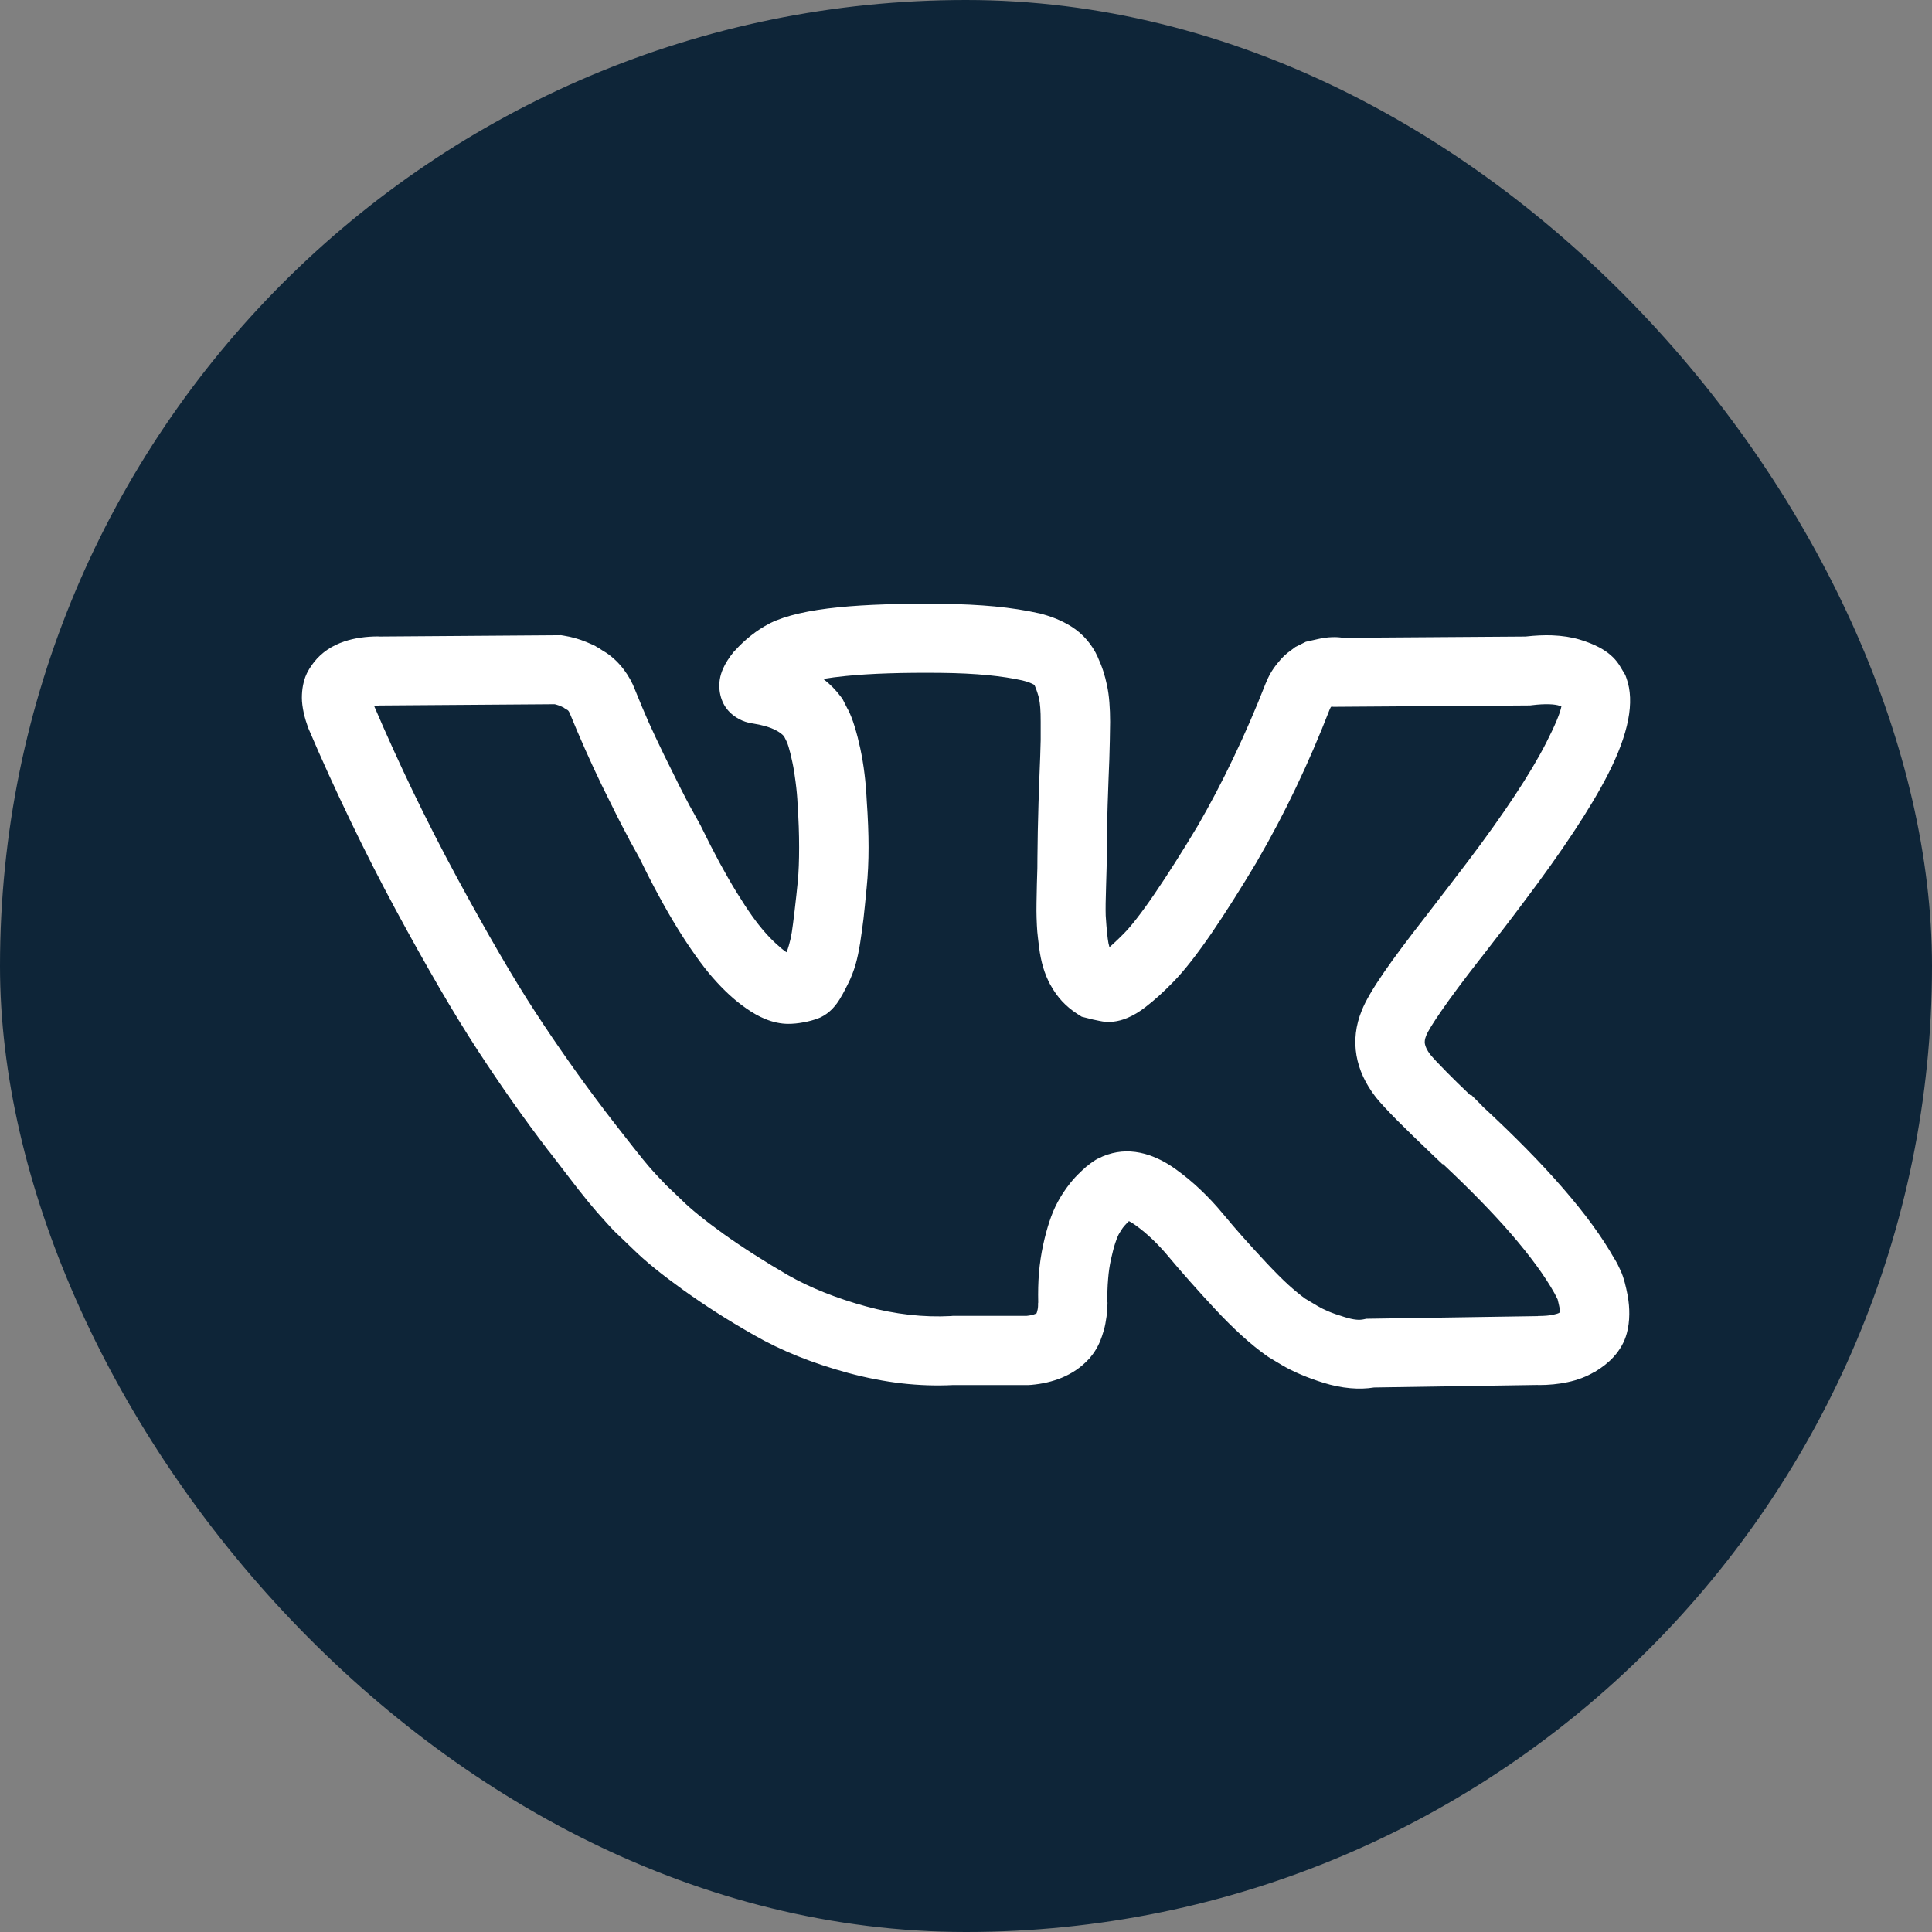 <svg width="32" height="32" viewBox="0 0 32 32" fill="none" xmlns="http://www.w3.org/2000/svg">
<rect x="0" y="0" width="32" height="32" fill="#808080" stroke="none"/>
<rect width="32" height="32" rx="16" fill="#0E2538"/>
<path d="M25.798 21.52C25.795 21.512 25.786 21.495 25.773 21.47C25.765 21.456 25.76 21.446 25.757 21.44L25.748 21.422C25.586 21.132 25.345 20.803 25.026 20.434C24.722 20.084 24.348 19.7 23.903 19.283H23.892L23.725 19.124C23.492 18.902 23.298 18.713 23.144 18.559C22.984 18.397 22.867 18.271 22.794 18.181L22.787 18.172C22.616 17.952 22.51 17.723 22.468 17.483C22.425 17.233 22.454 16.983 22.556 16.735C22.616 16.582 22.74 16.37 22.926 16.1C23.093 15.858 23.322 15.552 23.613 15.18C23.731 15.027 23.863 14.855 24.009 14.665C24.165 14.462 24.266 14.329 24.313 14.267C24.916 13.468 25.347 12.816 25.606 12.31C25.757 12.014 25.842 11.81 25.862 11.698L25.835 11.69C25.788 11.675 25.732 11.667 25.669 11.665C25.583 11.661 25.485 11.667 25.376 11.68L25.343 11.684C24.254 11.692 23.165 11.699 22.077 11.707L22.066 11.703L22.045 11.708L22.04 11.717C22.035 11.726 22.03 11.735 22.027 11.742C21.85 12.197 21.663 12.631 21.466 13.043C21.27 13.455 21.057 13.859 20.827 14.255L20.823 14.264C20.685 14.494 20.555 14.707 20.431 14.902C20.299 15.11 20.178 15.295 20.067 15.457C19.951 15.626 19.841 15.777 19.737 15.911C19.628 16.05 19.529 16.166 19.439 16.258C19.35 16.349 19.27 16.427 19.198 16.492C19.118 16.564 19.04 16.629 18.964 16.687C18.866 16.762 18.77 16.819 18.675 16.859C18.516 16.926 18.361 16.943 18.21 16.909C18.091 16.883 18.157 16.899 18.108 16.888L17.917 16.84L17.838 16.79C17.746 16.73 17.663 16.661 17.589 16.581C17.519 16.505 17.456 16.417 17.402 16.319L17.401 16.319C17.351 16.228 17.309 16.127 17.276 16.016C17.248 15.919 17.226 15.812 17.211 15.694C17.195 15.567 17.185 15.48 17.181 15.434C17.176 15.373 17.172 15.295 17.169 15.199C17.167 15.133 17.166 15.052 17.168 14.953C17.169 14.854 17.171 14.752 17.174 14.646C17.178 14.53 17.181 14.441 17.182 14.376C17.183 14.361 17.183 14.301 17.183 14.209C17.183 14.148 17.185 14.003 17.189 13.771C17.192 13.61 17.196 13.452 17.201 13.299L17.216 12.865C17.221 12.724 17.225 12.611 17.229 12.532C17.233 12.43 17.235 12.338 17.237 12.256C17.237 12.241 17.237 12.141 17.237 11.959C17.237 11.863 17.235 11.784 17.23 11.722C17.225 11.662 17.219 11.615 17.212 11.583C17.205 11.547 17.195 11.509 17.181 11.469C17.168 11.427 17.153 11.389 17.138 11.355L17.137 11.355C17.134 11.348 17.131 11.344 17.131 11.343C17.112 11.332 17.088 11.32 17.06 11.309C17.026 11.295 16.984 11.282 16.934 11.27C16.768 11.233 16.579 11.204 16.366 11.183C16.135 11.161 15.88 11.148 15.601 11.145C14.952 11.138 14.42 11.155 14.005 11.197C13.865 11.211 13.742 11.227 13.636 11.245C13.75 11.332 13.848 11.432 13.931 11.545L13.956 11.579L14.039 11.743L14.04 11.742C14.081 11.819 14.121 11.919 14.158 12.042C14.191 12.15 14.221 12.267 14.248 12.392C14.278 12.533 14.302 12.675 14.319 12.818C14.335 12.947 14.348 13.096 14.356 13.263C14.376 13.548 14.386 13.805 14.386 14.034C14.386 14.264 14.376 14.489 14.354 14.707C14.332 14.936 14.315 15.107 14.302 15.219C14.286 15.348 14.268 15.48 14.247 15.617C14.225 15.755 14.2 15.873 14.172 15.971C14.14 16.083 14.098 16.191 14.046 16.294C14.008 16.371 13.977 16.429 13.956 16.468C13.921 16.532 13.889 16.582 13.862 16.619C13.833 16.657 13.806 16.689 13.781 16.715C13.725 16.77 13.667 16.813 13.606 16.843L13.582 16.855L13.554 16.866C13.479 16.895 13.397 16.917 13.309 16.933C13.22 16.95 13.136 16.958 13.056 16.958C12.933 16.958 12.804 16.931 12.67 16.876C12.571 16.835 12.467 16.777 12.359 16.701C12.261 16.633 12.166 16.556 12.075 16.472C11.989 16.393 11.899 16.3 11.805 16.193C11.719 16.095 11.624 15.973 11.521 15.828C11.417 15.682 11.317 15.531 11.22 15.373C11.116 15.204 11.011 15.022 10.906 14.827C10.805 14.641 10.701 14.438 10.595 14.219L10.425 13.912L10.423 13.905C10.357 13.782 10.29 13.654 10.223 13.522C10.147 13.37 10.061 13.197 9.966 13.003C9.882 12.83 9.791 12.634 9.694 12.416C9.599 12.202 9.518 12.012 9.451 11.847L9.447 11.838C9.436 11.809 9.426 11.788 9.417 11.777C9.414 11.772 9.41 11.768 9.405 11.764L9.348 11.729L9.331 11.716L9.329 11.717C9.306 11.705 9.289 11.697 9.277 11.691C9.262 11.685 9.242 11.679 9.218 11.672C9.208 11.669 9.198 11.666 9.188 11.664L6.272 11.685L6.27 11.687C6.243 11.687 6.218 11.688 6.195 11.689C6.406 12.181 6.62 12.652 6.837 13.103C7.062 13.57 7.303 14.043 7.562 14.523C7.816 14.993 8.052 15.414 8.269 15.787C8.488 16.164 8.688 16.49 8.868 16.765C9.045 17.037 9.231 17.311 9.427 17.589C9.617 17.859 9.806 18.117 9.994 18.364V18.366C10.138 18.554 10.299 18.761 10.477 18.987C10.61 19.155 10.699 19.266 10.746 19.319C10.791 19.37 10.844 19.43 10.906 19.496C10.94 19.533 10.978 19.573 11.02 19.615L11.019 19.616L11.283 19.868L11.292 19.877C11.365 19.95 11.457 20.031 11.569 20.122C11.691 20.221 11.829 20.326 11.985 20.438C12.136 20.546 12.305 20.66 12.493 20.78C12.687 20.904 12.874 21.018 13.054 21.122C13.232 21.223 13.429 21.318 13.646 21.405C13.869 21.494 14.102 21.572 14.348 21.639C14.585 21.704 14.824 21.75 15.063 21.777C15.297 21.803 15.527 21.81 15.751 21.798L15.782 21.795H17.004C17.063 21.789 17.11 21.779 17.144 21.764C17.154 21.76 17.162 21.756 17.169 21.752C17.173 21.742 17.176 21.733 17.178 21.724V21.721C17.185 21.699 17.189 21.679 17.191 21.663C17.193 21.648 17.194 21.62 17.194 21.578H17.196C17.192 21.398 17.196 21.235 17.208 21.09C17.222 20.926 17.245 20.769 17.278 20.619C17.308 20.479 17.343 20.351 17.381 20.236C17.421 20.113 17.468 20.002 17.521 19.905C17.566 19.822 17.617 19.743 17.672 19.667C17.731 19.587 17.79 19.516 17.851 19.456C17.907 19.4 17.956 19.355 17.996 19.32H17.999C18.07 19.26 18.133 19.216 18.187 19.189L18.188 19.19C18.211 19.178 18.236 19.167 18.261 19.155C18.295 19.141 18.323 19.13 18.345 19.122H18.35C18.546 19.057 18.75 19.054 18.963 19.112C19.133 19.159 19.305 19.244 19.478 19.369C19.619 19.471 19.754 19.582 19.88 19.702C20.01 19.825 20.133 19.956 20.248 20.095C20.366 20.237 20.475 20.365 20.575 20.477C20.68 20.596 20.812 20.74 20.969 20.909C21.111 21.061 21.236 21.186 21.342 21.283C21.442 21.373 21.533 21.448 21.617 21.509L21.82 21.63C21.872 21.661 21.931 21.691 21.998 21.719C22.068 21.749 22.156 21.78 22.262 21.812C22.343 21.838 22.411 21.853 22.466 21.858C22.51 21.862 22.549 21.86 22.582 21.853L22.631 21.843L25.472 21.799L25.478 21.797C25.579 21.797 25.661 21.79 25.726 21.776C25.774 21.766 25.808 21.755 25.827 21.744V21.742L25.84 21.733C25.84 21.715 25.837 21.695 25.833 21.673C25.823 21.62 25.812 21.575 25.803 21.539C25.799 21.525 25.799 21.523 25.799 21.521L25.798 21.52ZM26.793 20.942C26.803 20.961 26.819 20.994 26.84 21.041C26.867 21.097 26.89 21.166 26.912 21.247C26.928 21.307 26.944 21.379 26.96 21.462V21.466C26.979 21.57 26.987 21.671 26.986 21.768C26.985 21.882 26.971 21.987 26.945 22.083C26.907 22.226 26.833 22.357 26.725 22.476C26.642 22.567 26.537 22.65 26.411 22.725L26.41 22.723C26.277 22.802 26.128 22.859 25.964 22.893C25.815 22.925 25.653 22.941 25.478 22.941V22.939L22.76 22.981C22.636 23.001 22.505 23.005 22.367 22.993C22.219 22.98 22.07 22.95 21.92 22.903C21.794 22.864 21.672 22.82 21.554 22.77C21.432 22.719 21.325 22.665 21.232 22.61L21.015 22.48L20.981 22.457C20.853 22.367 20.716 22.256 20.569 22.123C20.423 21.99 20.276 21.844 20.129 21.686C19.997 21.545 19.86 21.394 19.717 21.233C19.569 21.066 19.451 20.93 19.363 20.823C19.272 20.713 19.18 20.615 19.09 20.529C18.996 20.439 18.902 20.361 18.808 20.294C18.766 20.263 18.729 20.24 18.699 20.226C18.689 20.236 18.677 20.248 18.664 20.26C18.639 20.286 18.616 20.312 18.597 20.337C18.575 20.368 18.551 20.406 18.527 20.449C18.511 20.479 18.493 20.525 18.472 20.589C18.448 20.661 18.425 20.752 18.401 20.86C18.379 20.959 18.363 21.067 18.354 21.183C18.343 21.314 18.339 21.441 18.342 21.564L18.344 21.578C18.344 21.645 18.339 21.72 18.328 21.805C18.317 21.887 18.303 21.962 18.284 22.03C18.264 22.101 18.243 22.16 18.224 22.208C18.197 22.274 18.164 22.336 18.126 22.393L18.099 22.431L18.043 22.502L18.022 22.523C17.901 22.651 17.755 22.75 17.585 22.82C17.432 22.883 17.264 22.922 17.08 22.938L17.03 22.941H15.782C15.502 22.955 15.22 22.945 14.937 22.913C14.648 22.88 14.351 22.822 14.046 22.74C13.748 22.659 13.473 22.567 13.219 22.465C12.96 22.361 12.715 22.243 12.483 22.11C12.254 21.979 12.051 21.857 11.872 21.742C11.687 21.624 11.502 21.498 11.315 21.365C11.135 21.235 10.978 21.116 10.845 21.008C10.705 20.894 10.586 20.789 10.487 20.691L10.216 20.431L10.207 20.424C10.176 20.394 10.128 20.343 10.061 20.27C10.023 20.229 9.964 20.163 9.883 20.071C9.803 19.98 9.7 19.854 9.574 19.694C9.494 19.592 9.33 19.379 9.083 19.056L9.082 19.057C8.879 18.791 8.681 18.521 8.488 18.247C8.3 17.98 8.106 17.693 7.906 17.387C7.71 17.086 7.5 16.743 7.276 16.359C7.05 15.97 6.808 15.539 6.552 15.064C6.3 14.598 6.051 14.108 5.804 13.595C5.558 13.084 5.327 12.577 5.112 12.073L5.103 12.051C5.074 11.972 5.05 11.892 5.032 11.813C5.011 11.717 5 11.632 5 11.557C5 11.487 5.006 11.418 5.019 11.35C5.037 11.254 5.069 11.168 5.116 11.091L5.131 11.066L5.175 11.002L5.202 10.966C5.327 10.808 5.495 10.694 5.707 10.623C5.874 10.568 6.061 10.541 6.27 10.541V10.543L9.294 10.521L9.337 10.528C9.405 10.539 9.469 10.553 9.528 10.57C9.587 10.586 9.648 10.608 9.713 10.634C9.78 10.662 9.832 10.685 9.868 10.704L9.867 10.705C9.906 10.726 9.944 10.749 9.979 10.774L10.017 10.797L10.049 10.817C10.156 10.891 10.251 10.982 10.333 11.091C10.411 11.195 10.474 11.307 10.52 11.43C10.597 11.621 10.67 11.796 10.74 11.954C10.809 12.108 10.896 12.292 10.999 12.505C11.093 12.697 11.176 12.864 11.247 13.006C11.327 13.163 11.388 13.282 11.43 13.36L11.431 13.36L11.605 13.674L11.618 13.701C11.718 13.907 11.818 14.101 11.916 14.284C12.014 14.464 12.108 14.629 12.199 14.777C12.298 14.937 12.383 15.067 12.455 15.168C12.528 15.271 12.599 15.361 12.668 15.439C12.729 15.509 12.792 15.574 12.857 15.633C12.916 15.688 12.969 15.732 13.015 15.764L13.027 15.772C13.039 15.745 13.053 15.706 13.067 15.656C13.088 15.584 13.104 15.513 13.115 15.441C13.126 15.369 13.142 15.251 13.161 15.087C13.182 14.907 13.2 14.744 13.214 14.598C13.229 14.441 13.236 14.253 13.236 14.032C13.236 13.81 13.228 13.579 13.211 13.337V13.326C13.206 13.209 13.195 13.085 13.178 12.955C13.163 12.835 13.146 12.725 13.125 12.628C13.101 12.515 13.08 12.43 13.062 12.372C13.049 12.329 13.038 12.299 13.029 12.282L13.022 12.267L12.986 12.195C12.951 12.156 12.904 12.122 12.844 12.092C12.746 12.042 12.619 12.006 12.463 11.982H12.46C12.383 11.97 12.31 11.947 12.242 11.91C12.054 11.808 11.946 11.652 11.919 11.44C11.904 11.319 11.922 11.198 11.975 11.077C12.014 10.987 12.075 10.892 12.155 10.794L12.173 10.776C12.256 10.684 12.345 10.6 12.441 10.525C12.538 10.448 12.64 10.382 12.748 10.326L12.761 10.319C13.015 10.195 13.393 10.108 13.893 10.058C14.343 10.013 14.916 9.994 15.612 10.002H15.615C15.93 10.005 16.216 10.02 16.474 10.044C16.744 10.07 16.986 10.108 17.2 10.156L17.213 10.158C17.308 10.182 17.399 10.211 17.487 10.246C17.579 10.284 17.665 10.327 17.743 10.376C17.841 10.438 17.928 10.512 18.002 10.599C18.075 10.684 18.136 10.779 18.183 10.884V10.886C18.219 10.965 18.249 11.04 18.273 11.114C18.297 11.188 18.318 11.266 18.335 11.349C18.354 11.436 18.367 11.531 18.375 11.635C18.383 11.736 18.387 11.844 18.387 11.957C18.387 11.985 18.386 12.088 18.382 12.272C18.38 12.387 18.377 12.489 18.374 12.575C18.369 12.682 18.366 12.79 18.361 12.904L18.346 13.333C18.341 13.5 18.337 13.652 18.334 13.788C18.333 13.854 18.333 13.995 18.333 14.208C18.333 14.218 18.331 14.259 18.328 14.402C18.326 14.486 18.323 14.579 18.32 14.68C18.316 14.795 18.314 14.888 18.313 14.961C18.312 15.039 18.312 15.108 18.314 15.166C18.315 15.193 18.319 15.25 18.326 15.334C18.335 15.434 18.342 15.505 18.348 15.549C18.354 15.598 18.363 15.645 18.376 15.688C18.392 15.675 18.408 15.66 18.425 15.645C18.49 15.586 18.554 15.524 18.617 15.46C18.679 15.397 18.75 15.314 18.829 15.212C18.913 15.104 19.01 14.971 19.119 14.811C19.232 14.645 19.346 14.472 19.46 14.292C19.583 14.099 19.709 13.894 19.839 13.677C20.042 13.326 20.239 12.952 20.428 12.555C20.619 12.156 20.796 11.748 20.959 11.33L20.961 11.325C20.987 11.261 21.014 11.203 21.044 11.152C21.074 11.099 21.111 11.045 21.155 10.991C21.197 10.938 21.235 10.895 21.269 10.863C21.304 10.83 21.341 10.8 21.379 10.774L21.454 10.717L21.628 10.63L21.832 10.584C21.913 10.565 21.994 10.555 22.071 10.553C22.132 10.551 22.19 10.555 22.244 10.564L25.267 10.543C25.427 10.525 25.575 10.518 25.71 10.523C25.878 10.53 26.029 10.553 26.163 10.593C26.286 10.63 26.395 10.673 26.489 10.723C26.63 10.798 26.738 10.891 26.812 11.002L26.828 11.027L26.92 11.18L26.94 11.235C27.079 11.622 26.976 12.153 26.631 12.829C26.347 13.383 25.88 14.09 25.23 14.951C25.103 15.12 25.001 15.256 24.921 15.359C24.832 15.476 24.698 15.649 24.52 15.878L24.517 15.88C24.245 16.229 24.029 16.518 23.87 16.749C23.733 16.948 23.65 17.082 23.623 17.152L23.619 17.163C23.6 17.209 23.594 17.252 23.601 17.291C23.61 17.341 23.639 17.399 23.688 17.464C23.738 17.525 23.829 17.623 23.962 17.757C24.066 17.863 24.195 17.989 24.35 18.137H24.37L24.549 18.316L24.548 18.317L24.567 18.336C25.09 18.82 25.532 19.27 25.892 19.686C26.258 20.108 26.54 20.495 26.74 20.85L26.741 20.85C26.76 20.88 26.777 20.911 26.793 20.942ZM9.331 11.715L9.329 11.714L9.331 11.716L9.331 11.715ZM9.329 11.714L9.311 11.7C9.299 11.69 9.323 11.709 9.329 11.714Z" fill="white"/>
</svg>
